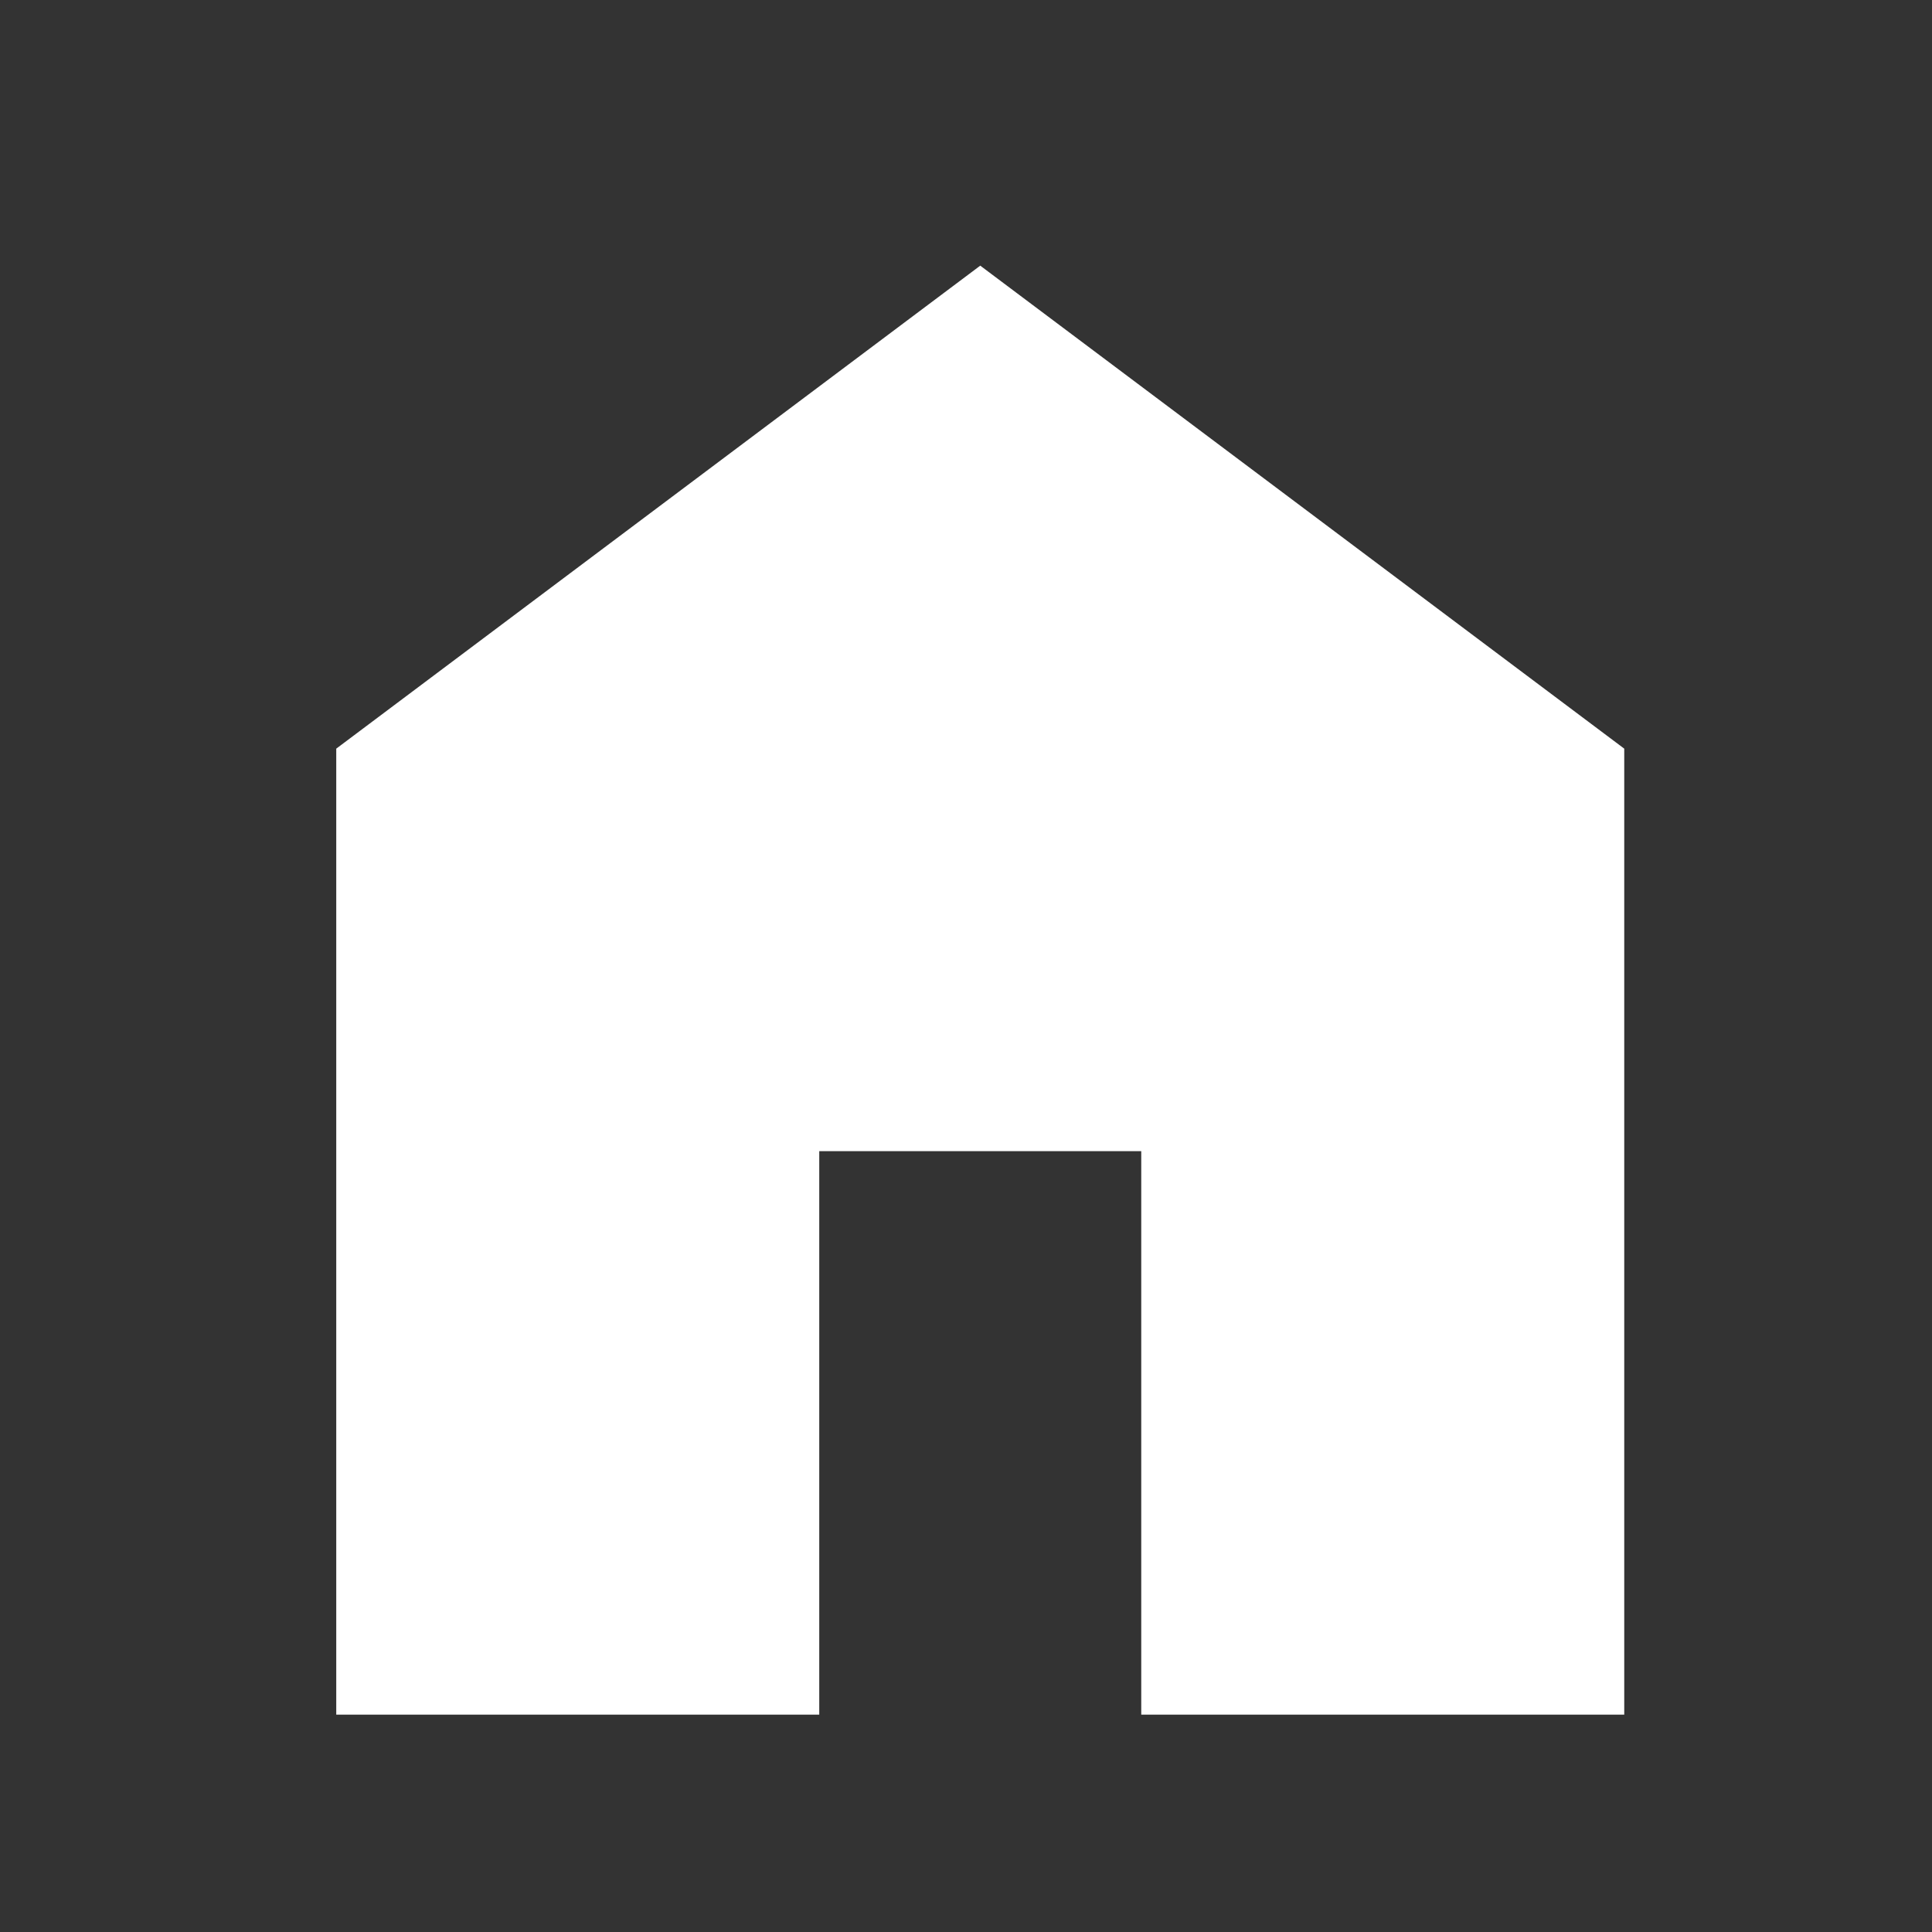 <svg width="24" height="24" viewBox="0 0 24 24" fill="none" xmlns="http://www.w3.org/2000/svg">
<rect x="0" y="0" width="24" height="24" fill="#333333" stroke="none"/>
<mask id="mask0_249_262" style="mask-type:alpha" maskUnits="userSpaceOnUse" x="0" y="0" width="24" height="24">
<rect width="24" height="24" fill="#D9D9D9"/>
</mask>
<g mask="url(#mask0_249_262)">
<path d="M4.177 21.3V9.3L12.177 3.3L20.177 9.3V21.3H14.177V14.3H10.177V21.3H4.177Z" fill="white"/>
</g>
</svg>
